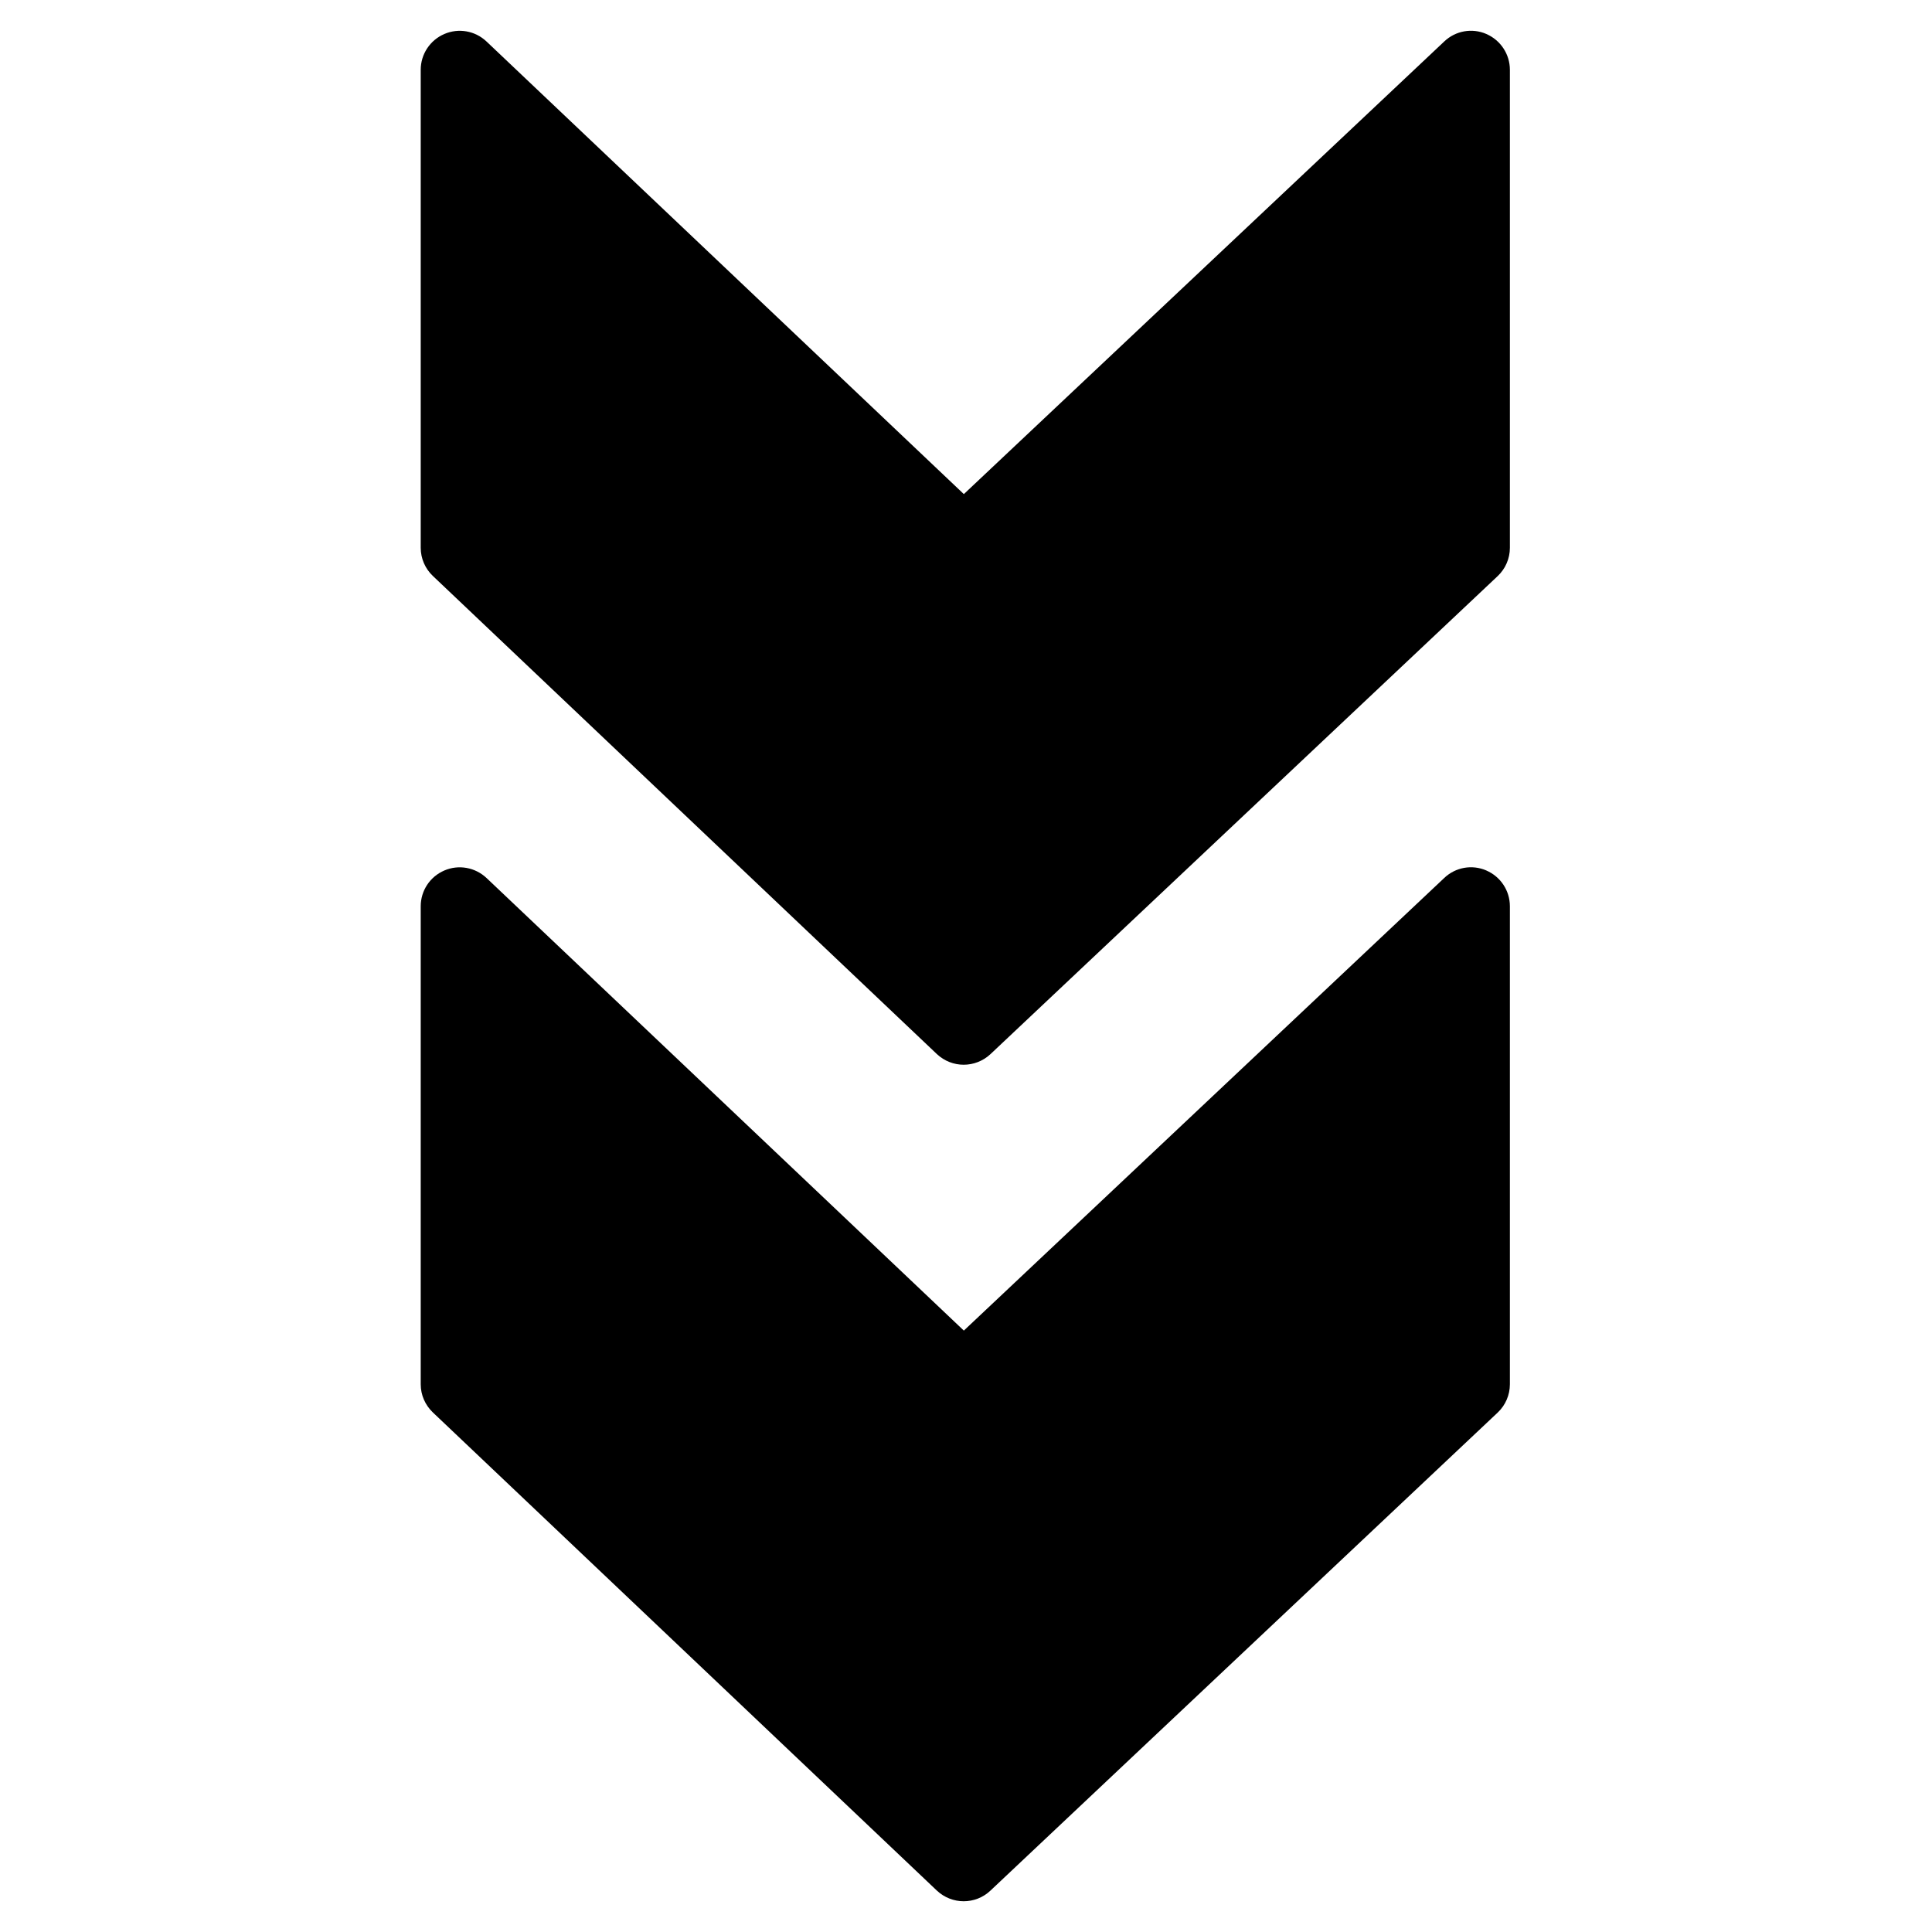 <?xml version="1.0" encoding="UTF-8"?>
<!-- The Best Svg Icon site in the world: iconSvg.co, Visit us! https://iconsvg.co -->
<svg fill="#000000" width="800px" height="800px" version="1.1" viewBox="144 144 512 512" xmlns="http://www.w3.org/2000/svg">
 <g fill-rule="evenodd">
  <path d="m537.91 374.69c-3.801-1.652-8.18-0.867-11.172 1.98l-127.31 119.95-126.48-119.93c-3.016-2.848-7.418-3.633-11.195-2-3.801 1.629-6.258 5.348-6.258 9.477v126.69c0 2.828 1.176 5.516 3.242 7.477l133.54 126.69c2.004 1.879 4.562 2.828 7.106 2.828 2.559 0 5.102-0.93 7.102-2.828l134.41-126.67c2.062-1.941 3.242-4.668 3.242-7.496v-126.69c0-4.129-2.461-7.848-6.238-9.477"/>
  <path d="m537.91 153.01c-3.801-1.652-8.18-0.867-11.172 1.984l-127.31 119.95-126.48-119.93c-3.016-2.871-7.418-3.637-11.195-2.004-3.801 1.633-6.258 5.371-6.258 9.48v126.69c0 2.809 1.176 5.535 3.242 7.477l133.54 126.68c2.004 1.879 4.562 2.828 7.106 2.828 2.559 0 5.102-0.949 7.102-2.809l134.41-126.68c2.062-1.941 3.242-4.668 3.242-7.496v-126.69c0-4.109-2.461-7.848-6.238-9.48"/>
 </g>
</svg>